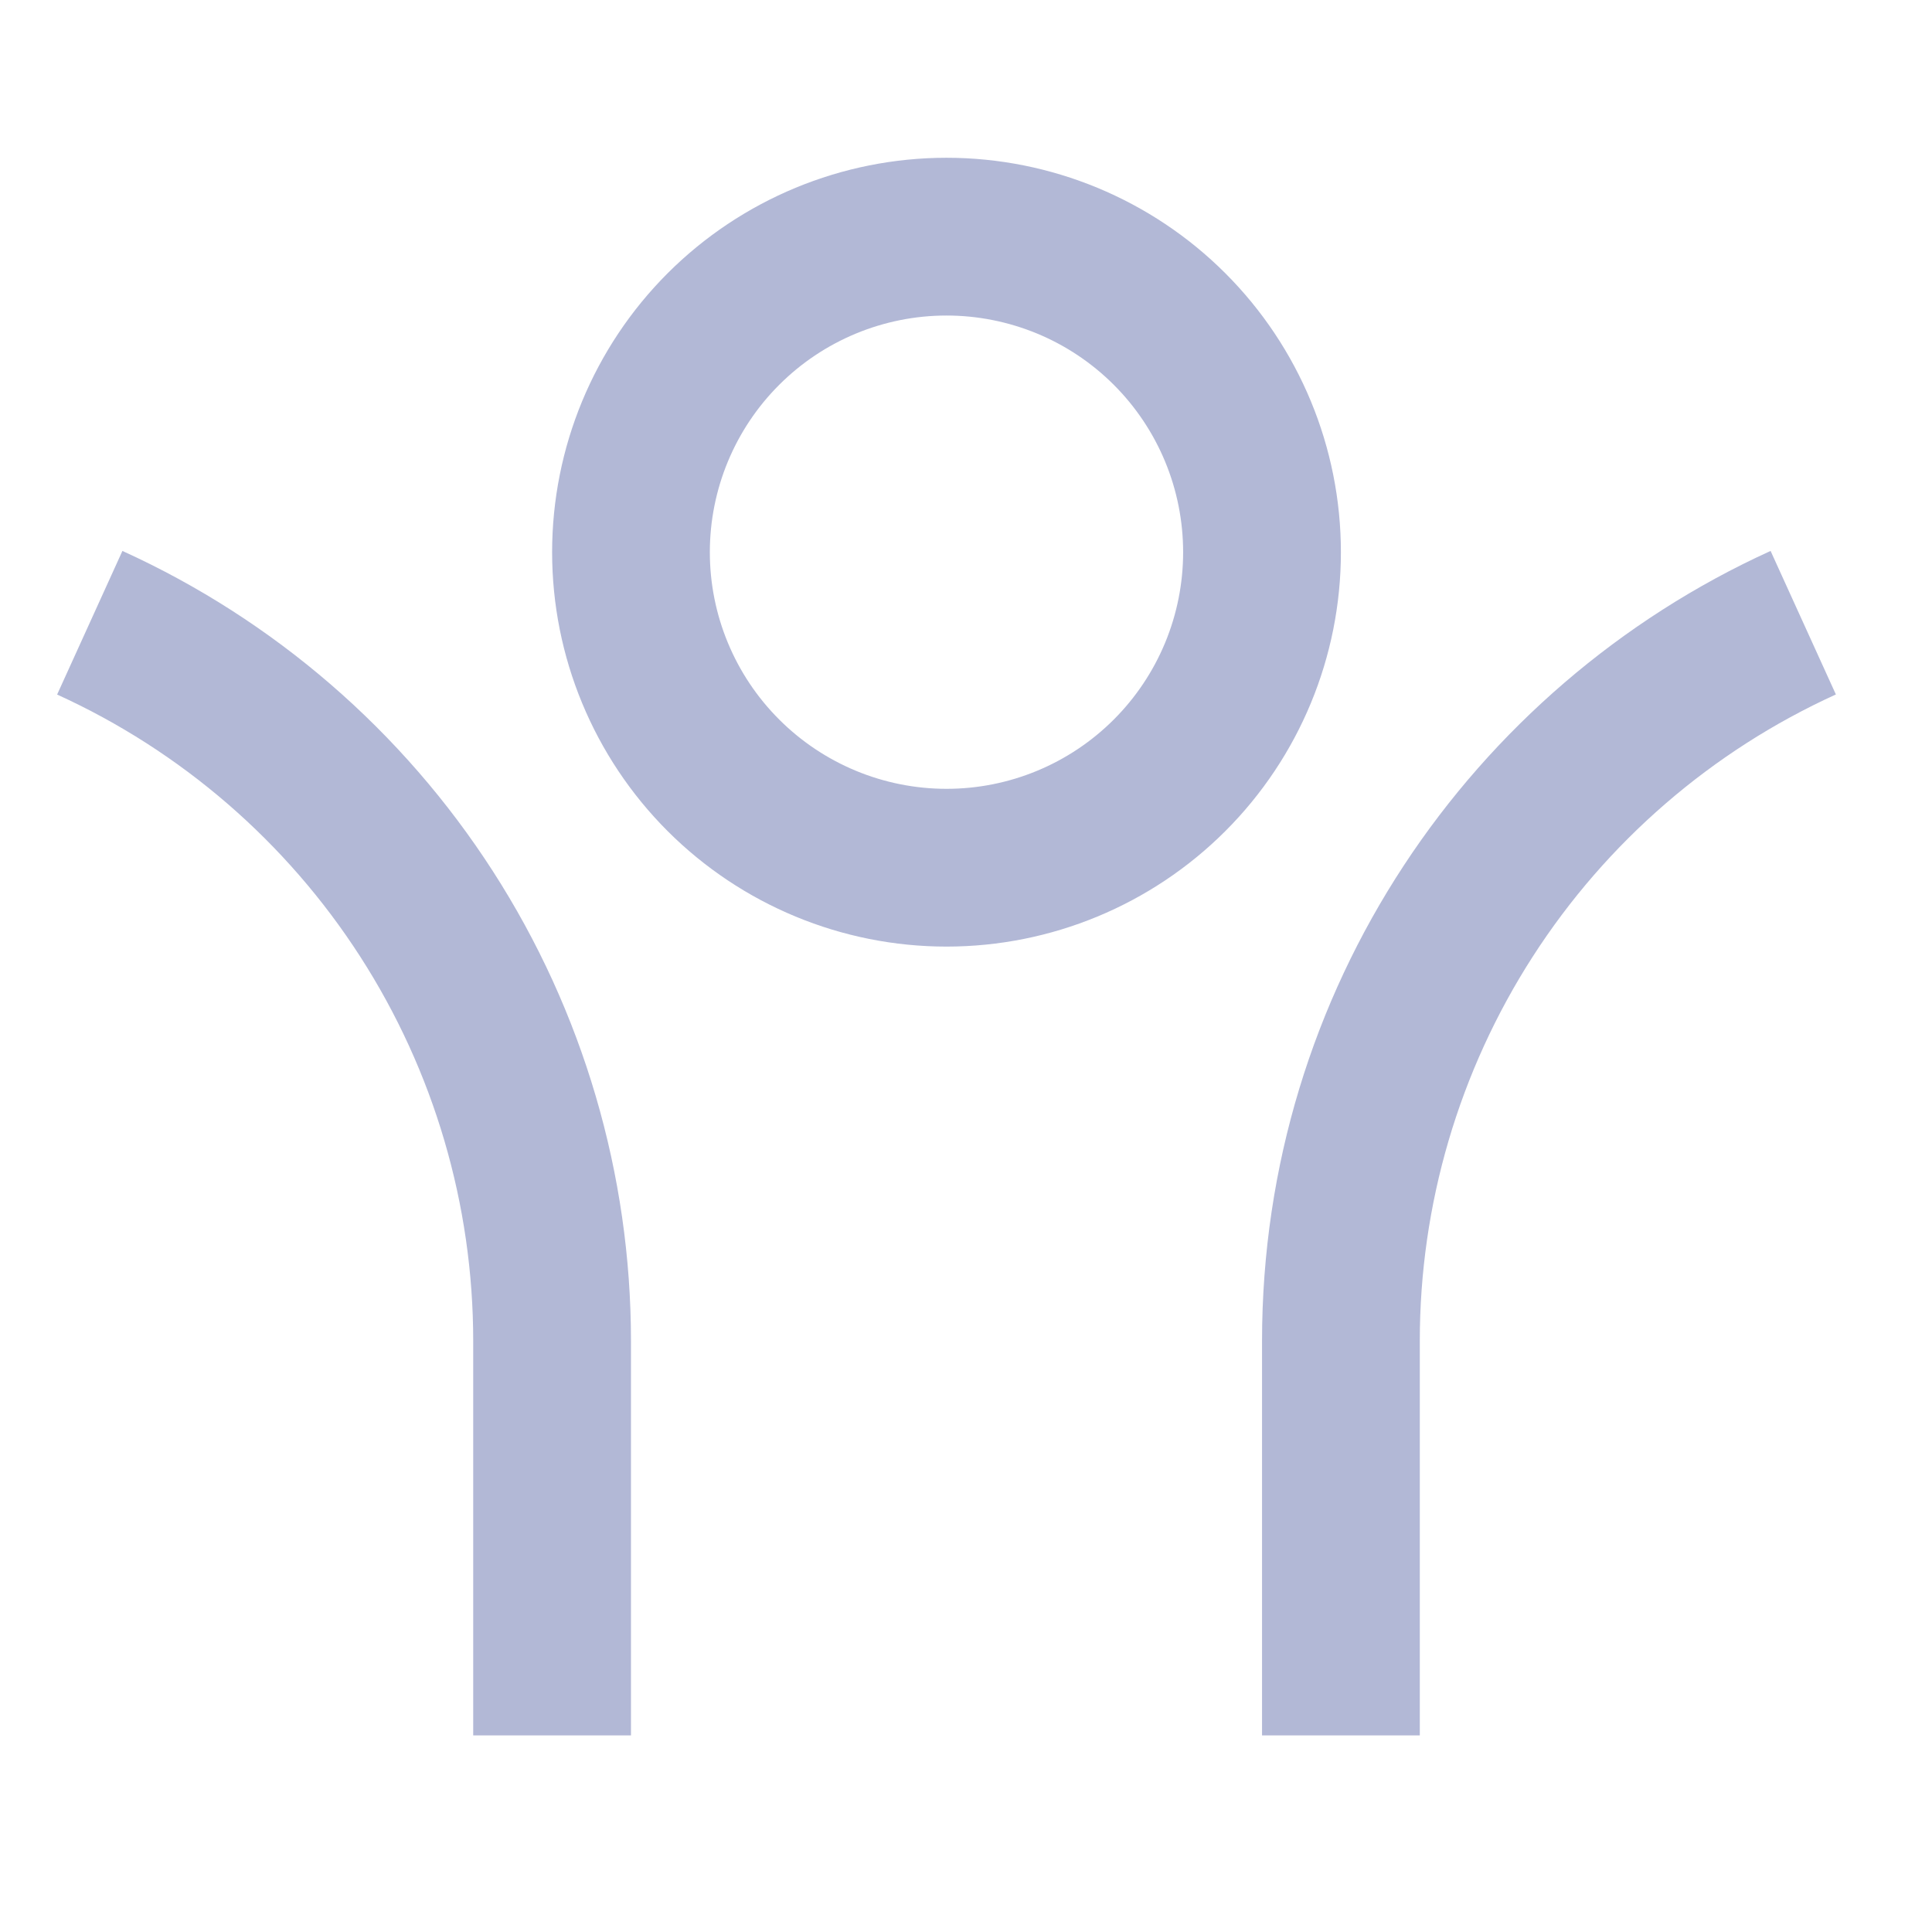 <svg width="44" height="44" viewBox="0 0 44 44" fill="none" xmlns="http://www.w3.org/2000/svg">
<path d="M32.335 30.54V39.523H28.742V30.54C28.742 22.544 33.492 15.656 40.324 12.547L41.811 15.816C38.985 17.102 36.588 19.174 34.908 21.785C33.227 24.396 32.334 27.435 32.335 30.54ZM14.37 30.54V39.523H10.777V30.54C10.777 27.436 9.884 24.396 8.204 21.786C6.523 19.175 4.127 17.104 1.301 15.818L2.788 12.547C6.242 14.118 9.171 16.65 11.225 19.841C13.279 23.031 14.37 26.746 14.37 30.54ZM21.556 21.558C19.174 21.558 16.889 20.611 15.204 18.927C13.52 17.242 12.574 14.958 12.574 12.576C12.574 10.193 13.52 7.909 15.204 6.224C16.889 4.54 19.174 3.593 21.556 3.593C23.938 3.593 26.223 4.54 27.907 6.224C29.592 7.909 30.538 10.193 30.538 12.576C30.538 14.958 29.592 17.242 27.907 18.927C26.223 20.611 23.938 21.558 21.556 21.558ZM21.556 17.965C22.264 17.965 22.964 17.826 23.618 17.555C24.272 17.284 24.866 16.887 25.367 16.386C25.867 15.886 26.264 15.292 26.535 14.638C26.806 13.984 26.945 13.283 26.945 12.576C26.945 11.868 26.806 11.167 26.535 10.513C26.264 9.859 25.867 9.265 25.367 8.765C24.866 8.264 24.272 7.867 23.618 7.596C22.964 7.326 22.264 7.186 21.556 7.186C20.127 7.186 18.756 7.754 17.745 8.765C16.734 9.775 16.166 11.146 16.166 12.576C16.166 14.005 16.734 15.376 17.745 16.386C18.756 17.397 20.127 17.965 21.556 17.965Z" fill="#B2B8D6"/>
</svg>
